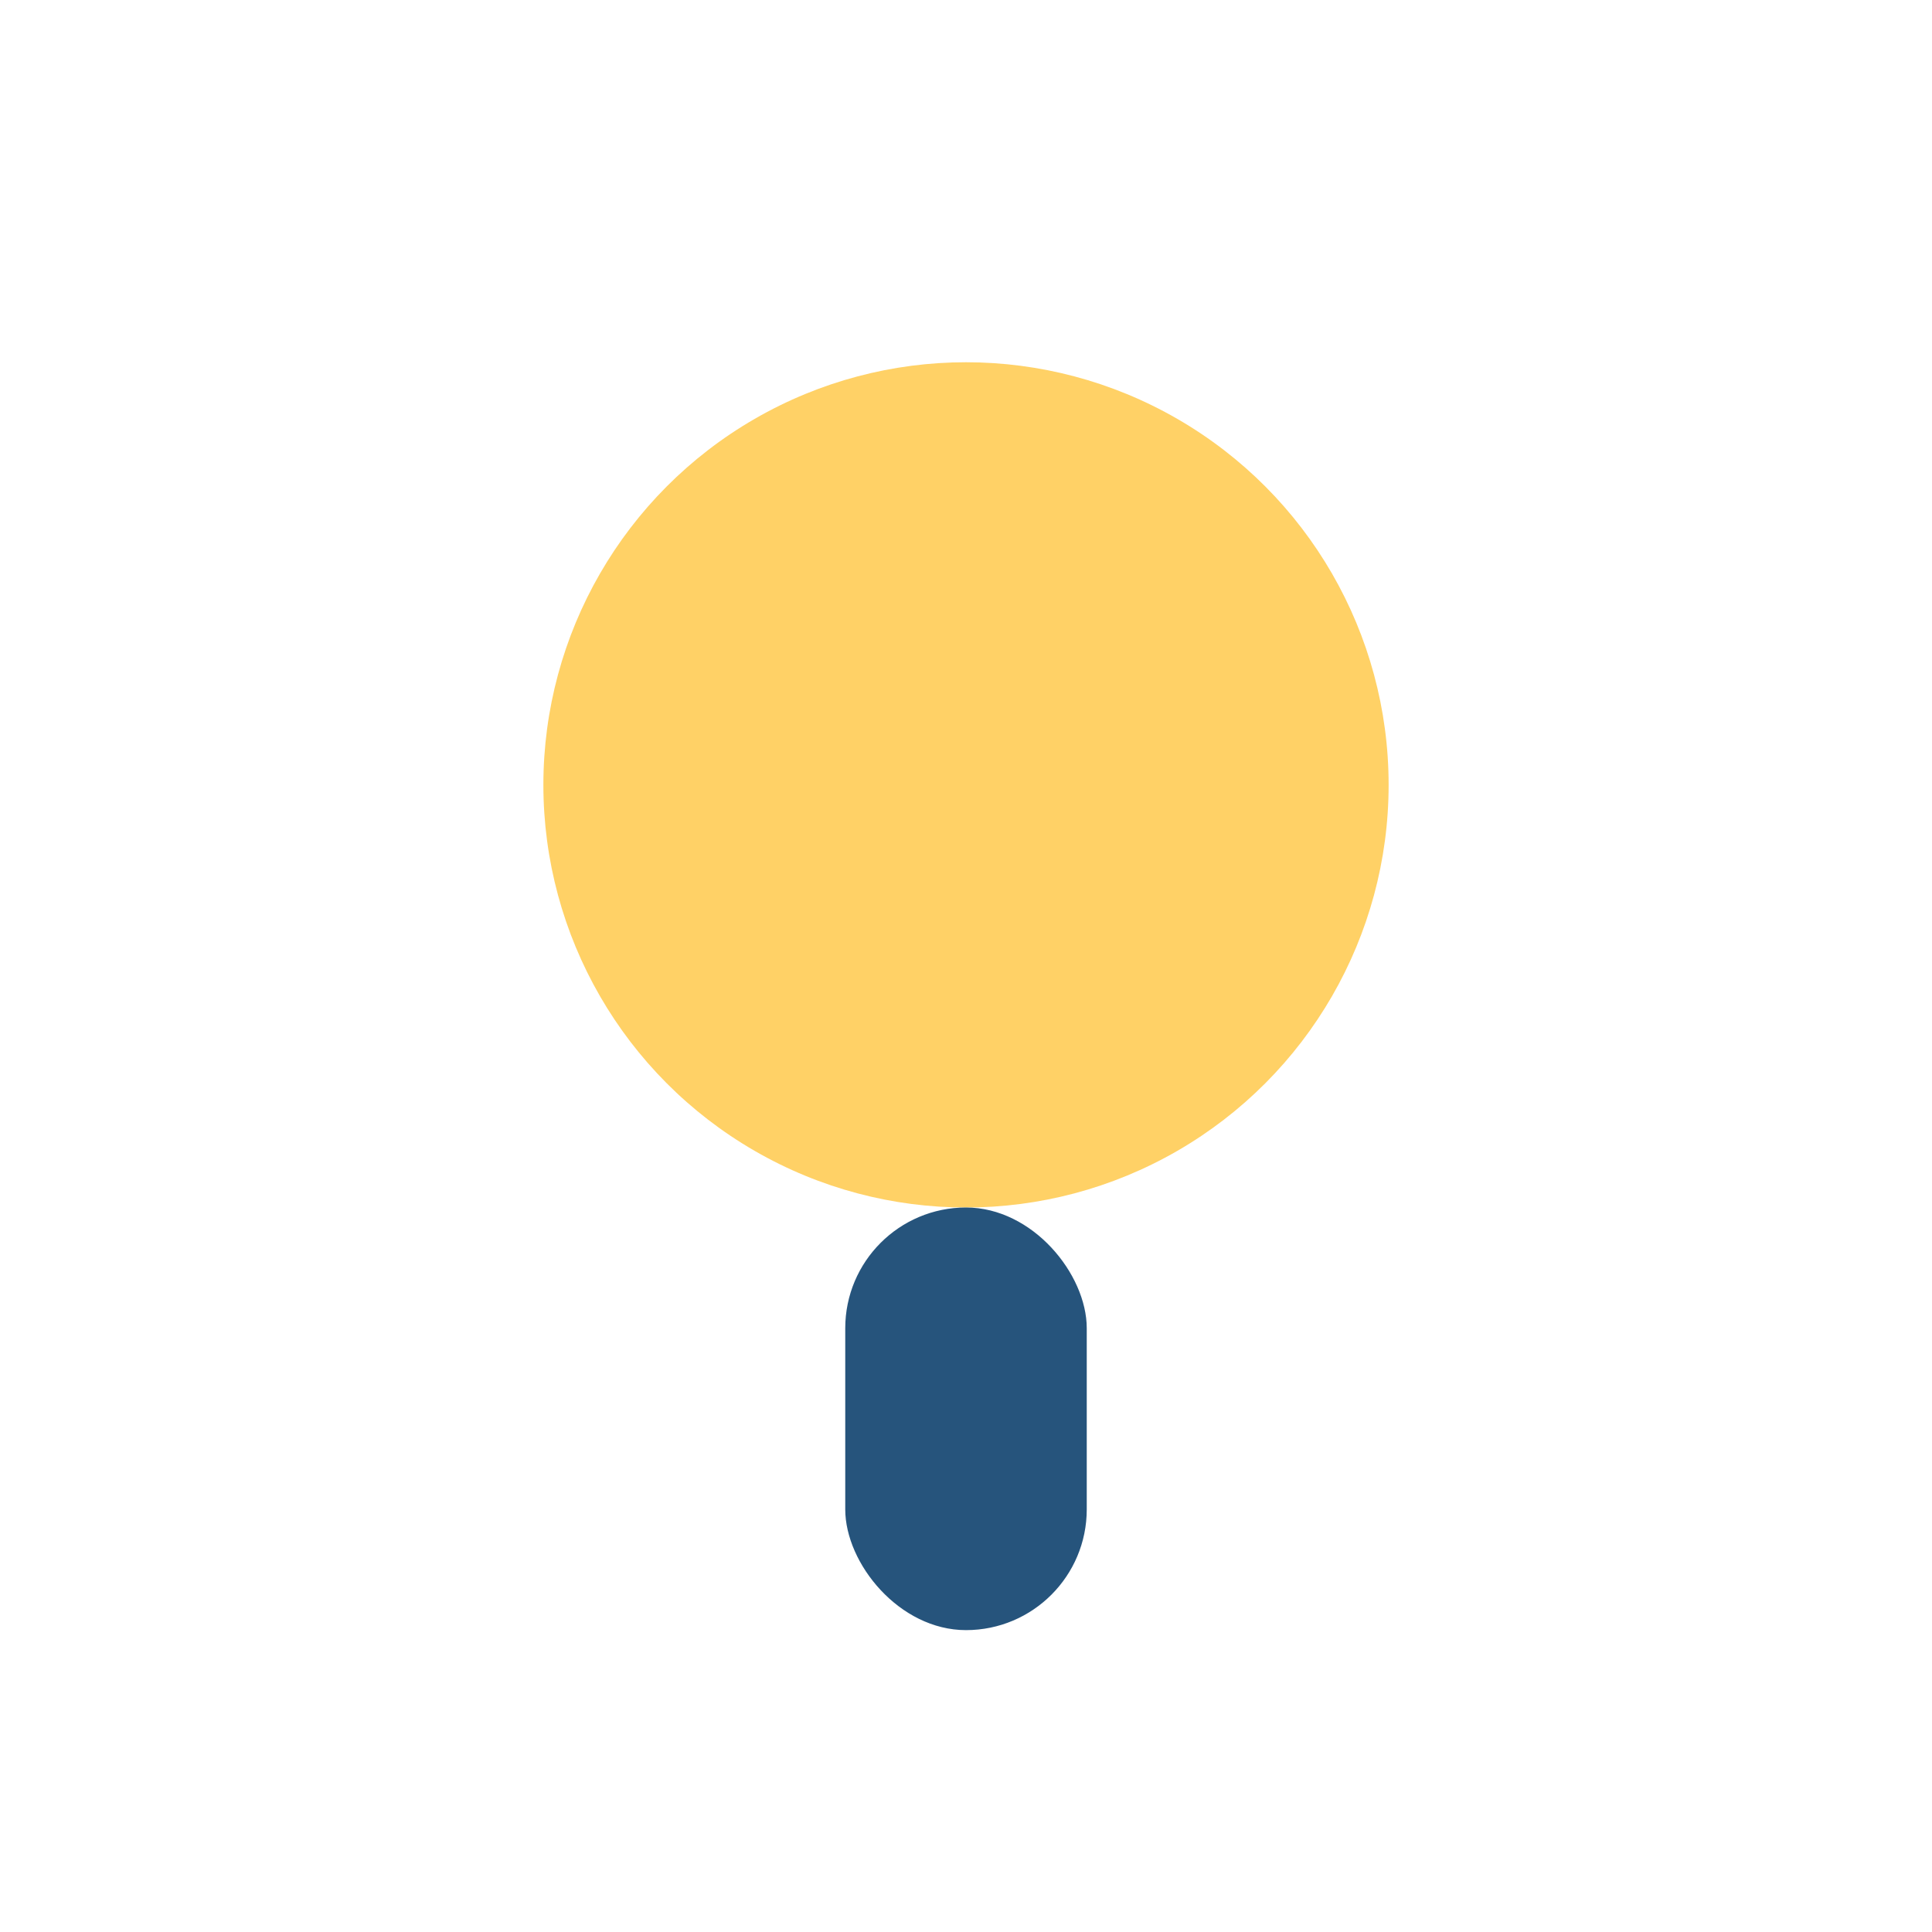 <?xml version="1.0" encoding="UTF-8"?>
<svg xmlns="http://www.w3.org/2000/svg" width="32" height="32" viewBox="0 0 32 32"><circle cx="16" cy="13" r="7" fill="#FFD166"/><rect x="14" y="20" width="4" height="7" rx="2" fill="#26547C"/></svg>